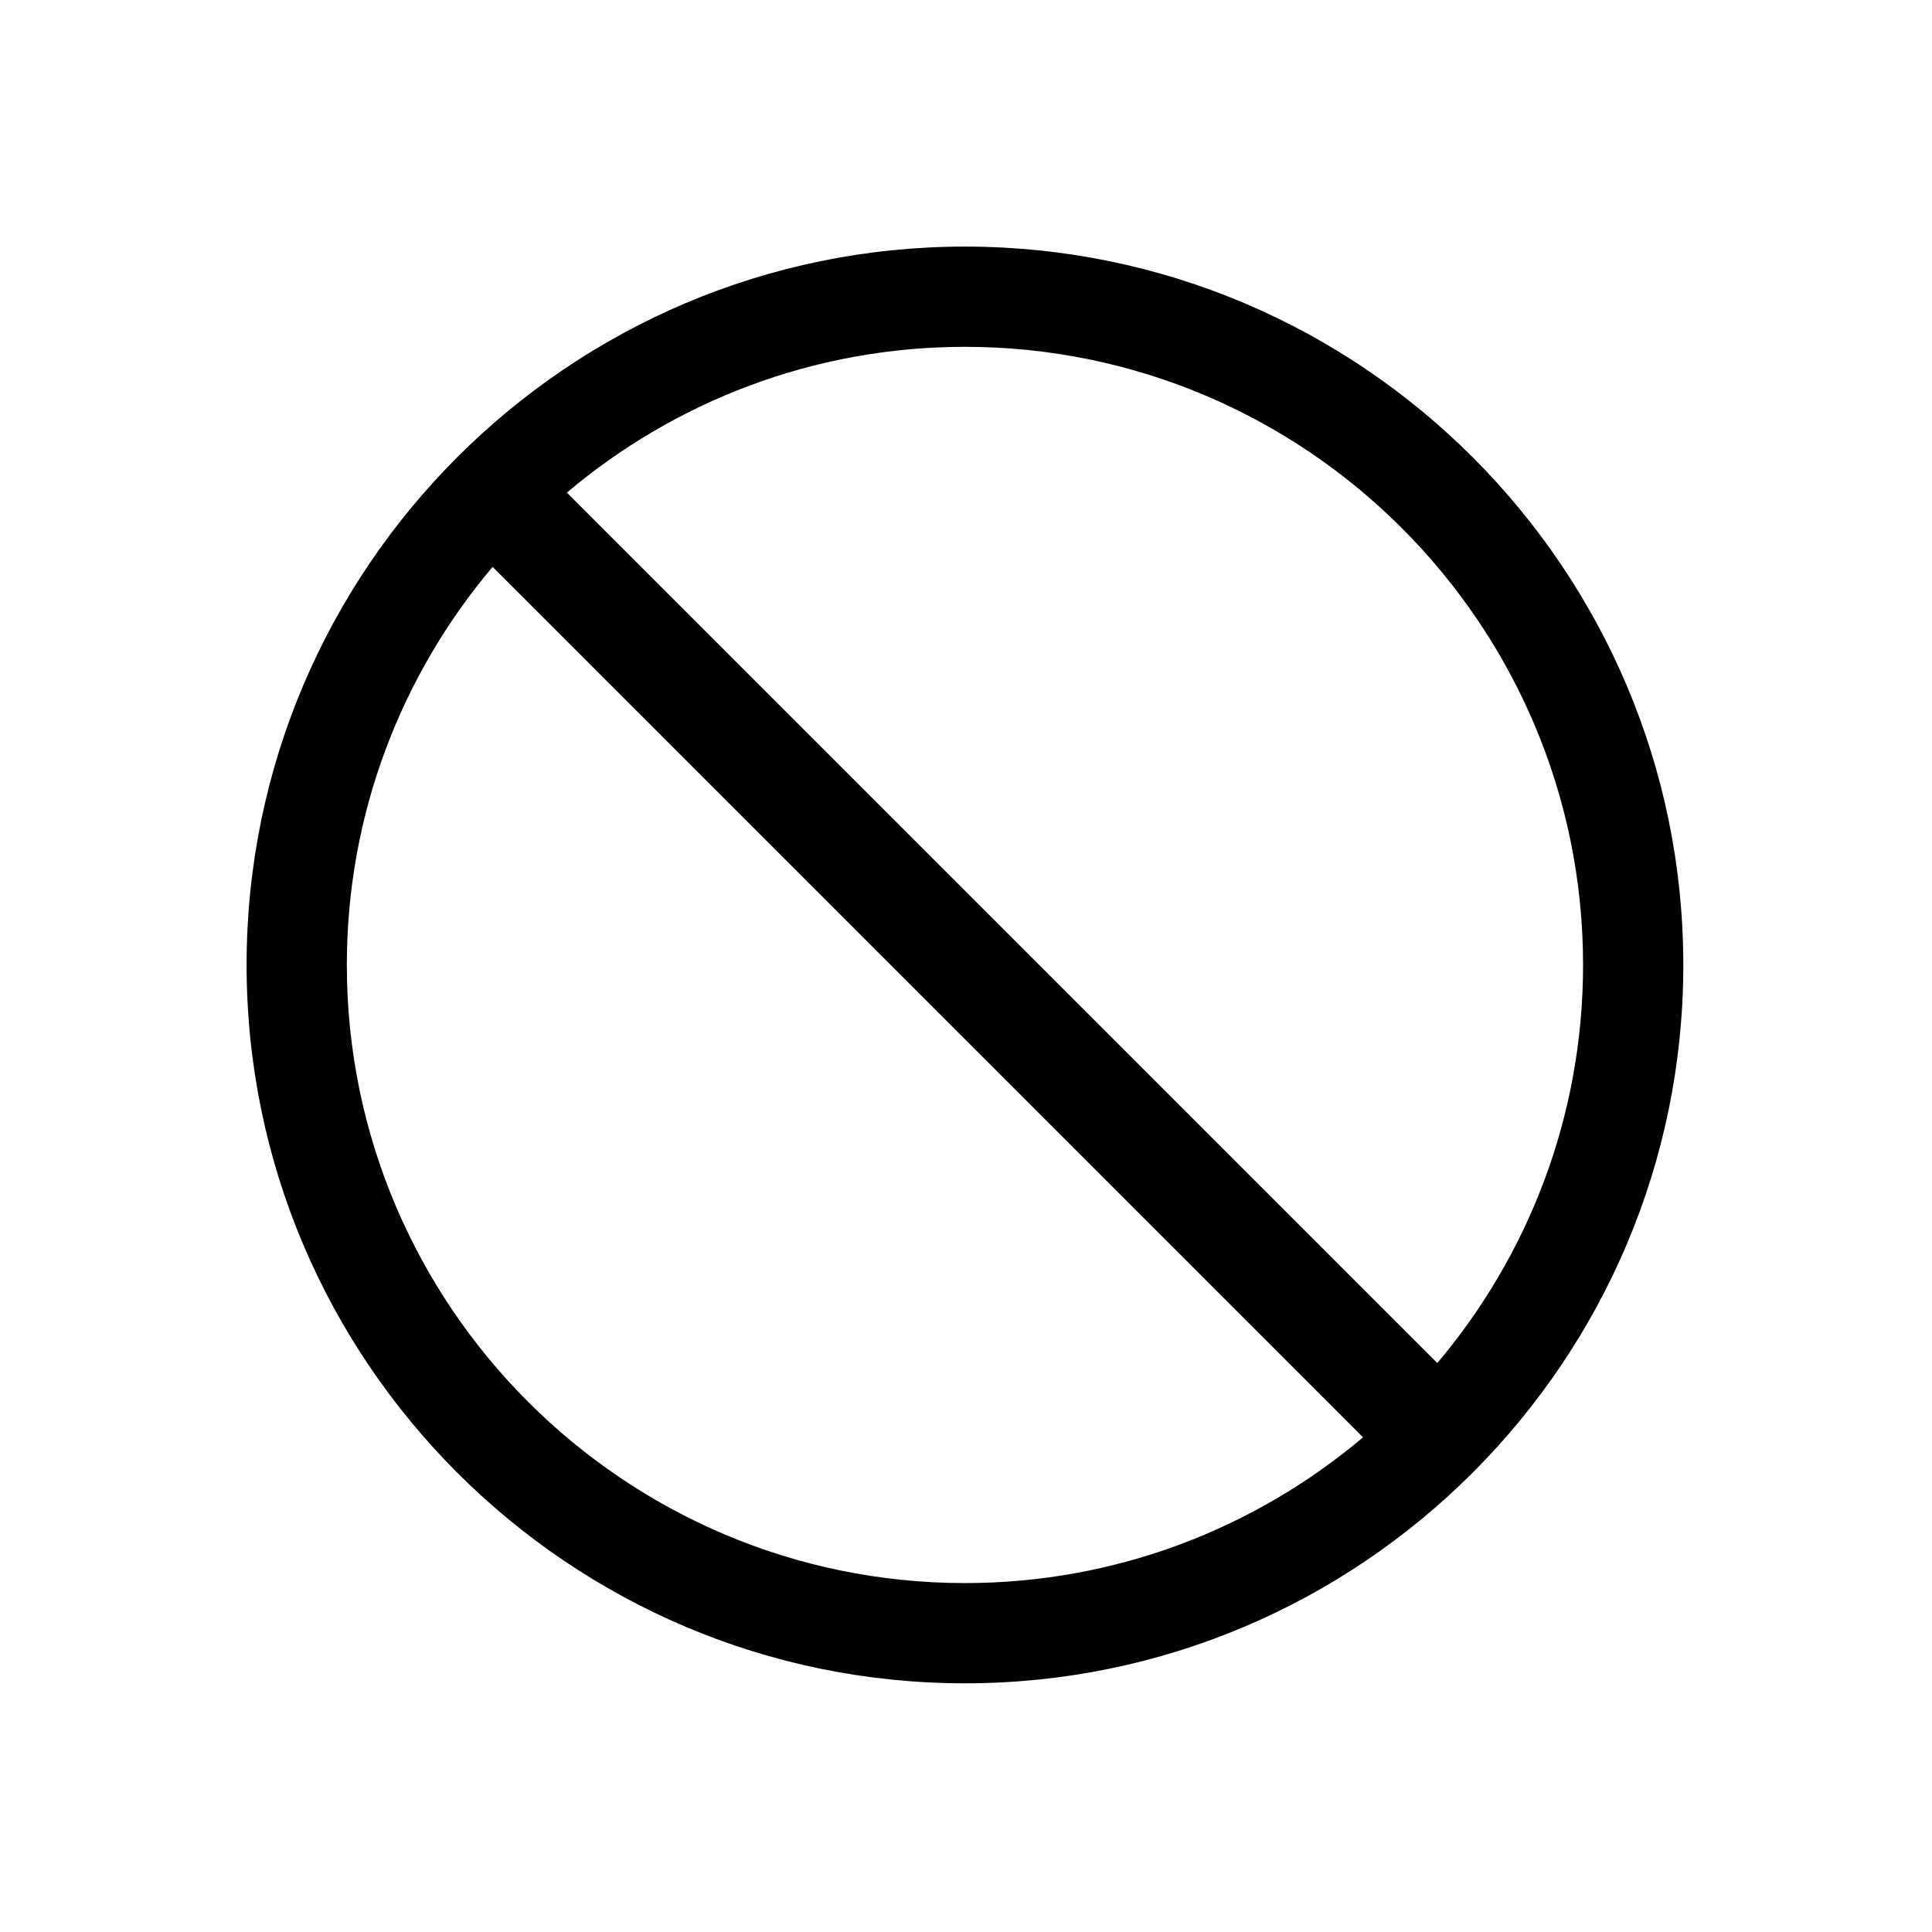 <svg xmlns="http://www.w3.org/2000/svg" xmlns:xlink="http://www.w3.org/1999/xlink" width="500" zoomAndPan="magnify" viewBox="0 0 375 375" height="500" preserveAspectRatio="xMidYMid meet" version="1.2"><defs><clipPath id="35d08baad5"><path d="M 47.992 47.992 L 326.992 47.992 L 326.992 326.992 L 47.992 326.992 Z M 47.992 47.992 "/></clipPath></defs><g id="8d3a5b64f8"><g clip-rule="nonzero" clip-path="url(#35d08baad5)"><path style=" stroke:none;fill-rule:nonzero;fill:#000000;fill-opacity:1;" d="M 187.297 47.863 C 110.41 47.863 47.863 110.414 47.863 187.297 C 47.863 264.18 110.41 326.73 187.297 326.73 C 264.184 326.73 326.73 264.184 326.73 187.297 C 326.73 110.414 264.184 47.863 187.297 47.863 Z M 307.273 187.297 C 307.273 216.715 296.617 243.672 278.98 264.57 L 110.031 95.613 C 130.922 77.977 157.879 67.32 187.297 67.32 C 253.453 67.32 307.273 121.145 307.273 187.297 Z M 67.32 187.297 C 67.32 157.879 77.977 130.922 95.613 110.031 L 264.566 278.984 C 243.672 296.617 216.711 307.273 187.301 307.273 C 121.145 307.273 67.32 253.453 67.32 187.297 Z M 67.32 187.297 "/></g></g></svg>